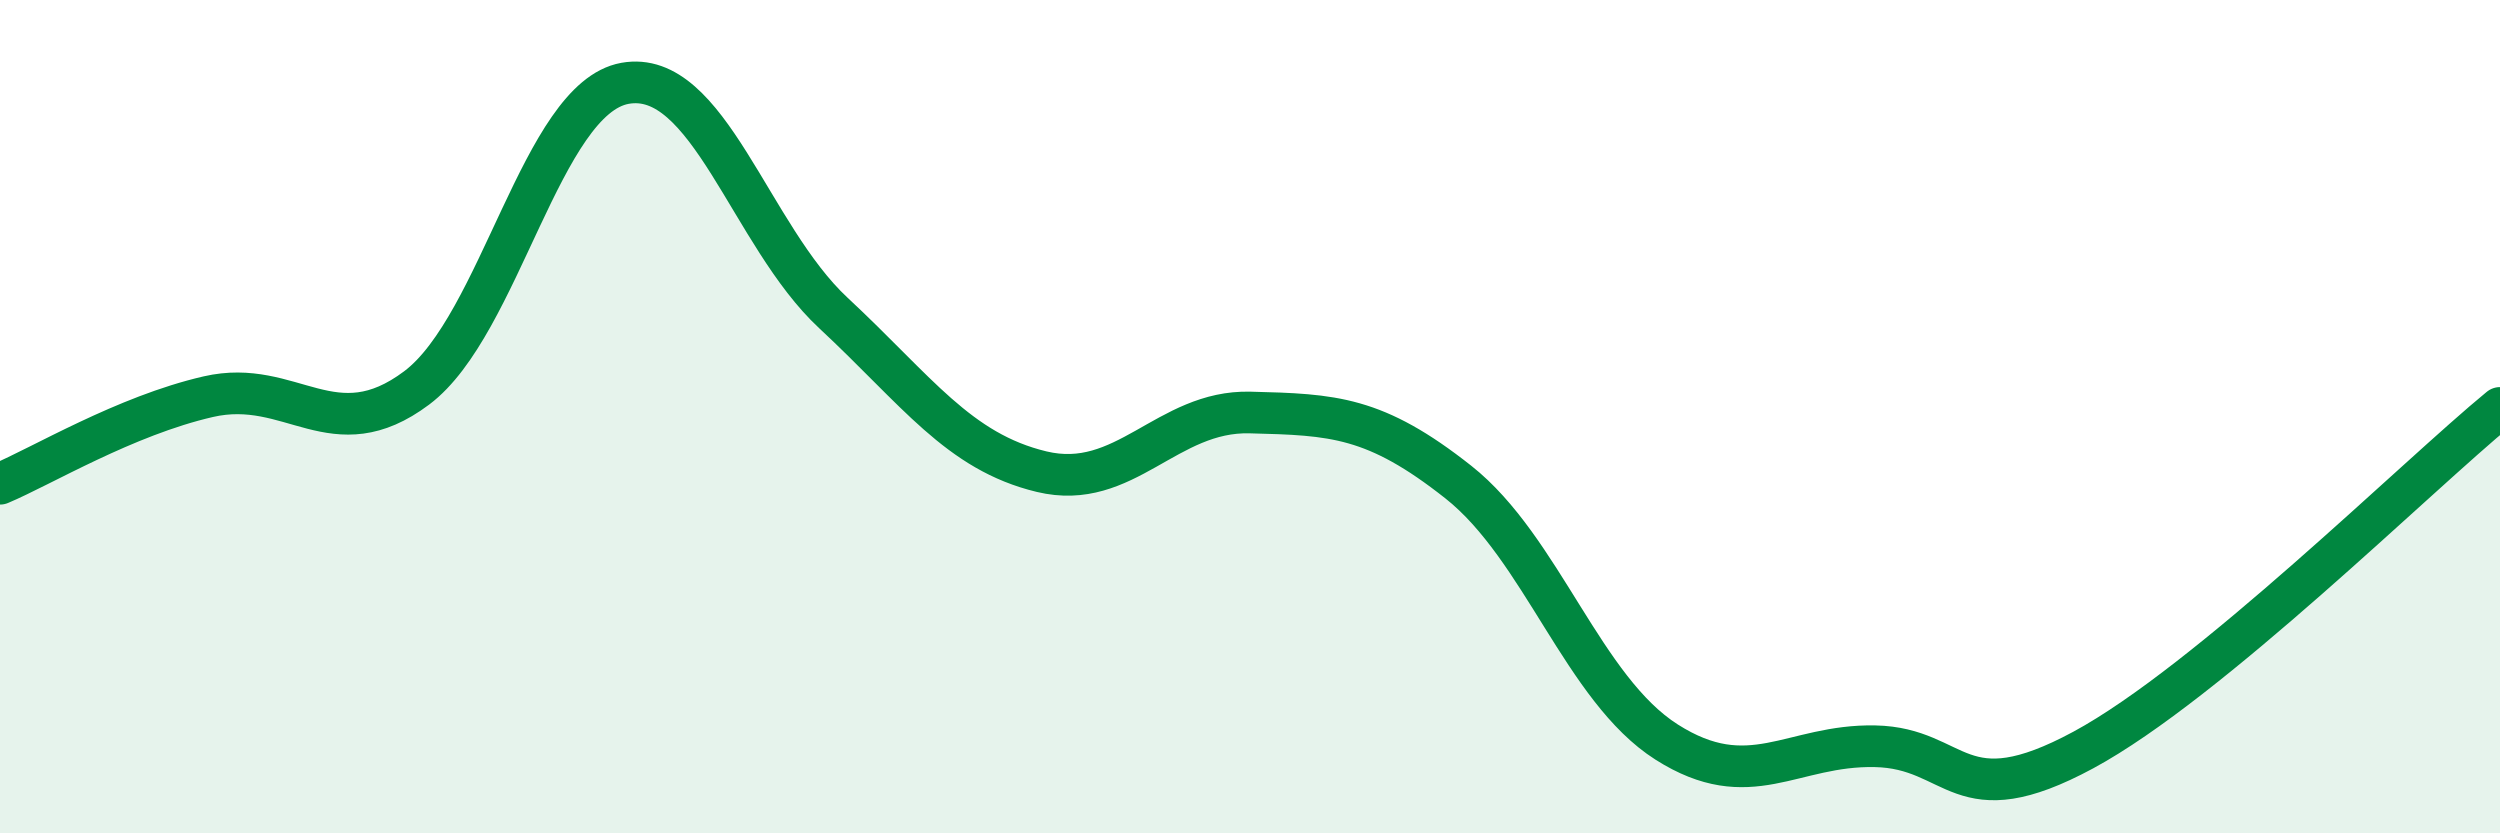 
    <svg width="60" height="20" viewBox="0 0 60 20" xmlns="http://www.w3.org/2000/svg">
      <path
        d="M 0,11.61 C 1,11.19 3,9.98 5,9.52 C 7,9.06 8,10.81 10,9.31 C 12,7.81 13,2.36 15,2 C 17,1.64 18,5.65 20,7.51 C 22,9.37 23,10.84 25,11.32 C 27,11.8 28,9.85 30,9.9 C 32,9.95 33,9.99 35,11.57 C 37,13.15 38,16.54 40,17.81 C 42,19.08 43,17.87 45,17.91 C 47,17.95 47,19.62 50,18 C 53,16.38 58,11.43 60,9.79L60 20L0 20Z"
        fill="#008740"
        opacity="0.1"
        stroke-linecap="round"
        stroke-linejoin="round"
      />
      <path
        d="M 0,11.61 C 1,11.19 3,9.98 5,9.52 C 7,9.06 8,10.81 10,9.31 C 12,7.81 13,2.36 15,2 C 17,1.64 18,5.65 20,7.51 C 22,9.37 23,10.84 25,11.32 C 27,11.8 28,9.85 30,9.9 C 32,9.95 33,9.99 35,11.57 C 37,13.15 38,16.54 40,17.81 C 42,19.08 43,17.87 45,17.91 C 47,17.95 47,19.62 50,18 C 53,16.38 58,11.43 60,9.79"
        stroke="#008740"
        stroke-width="1"
        fill="none"
        stroke-linecap="round"
        stroke-linejoin="round"
      />
    </svg>
  